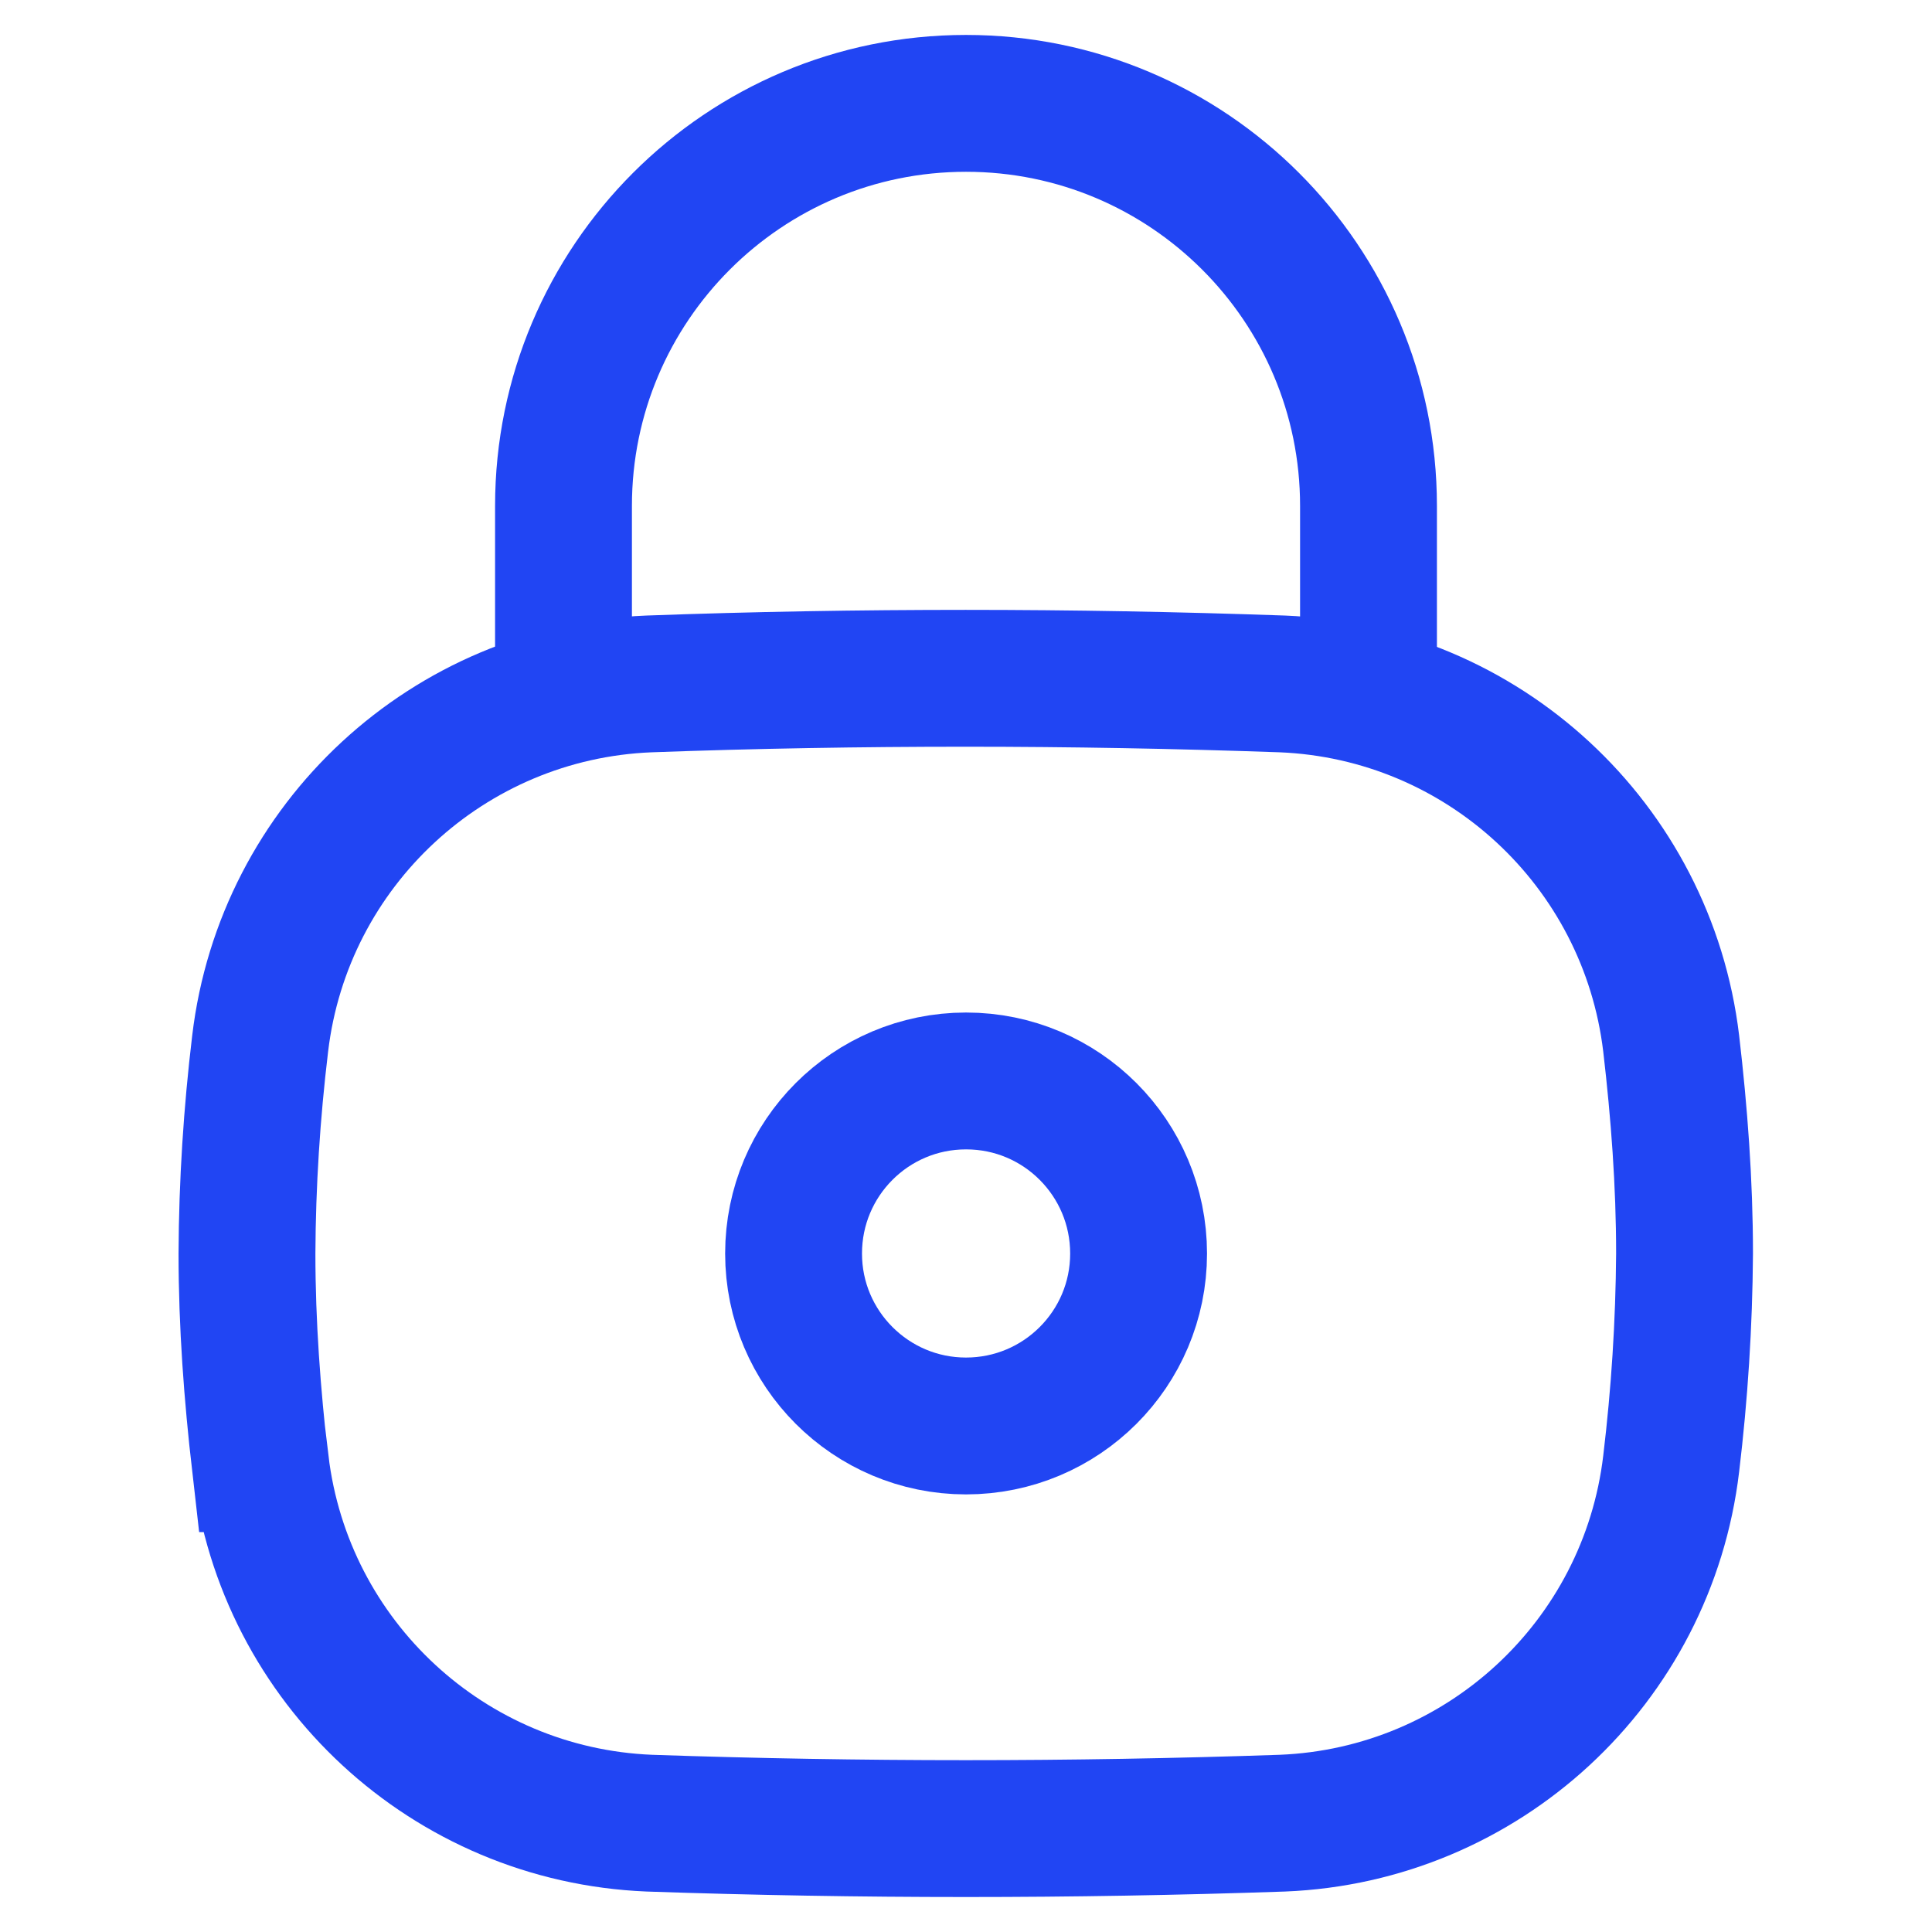 <svg xmlns="http://www.w3.org/2000/svg" version="1.1" viewBox="0 0 120 120">
  
  <defs>
    <style>
      .st0, .st1 {
        fill: none;
      }

      .st0, .st1, .st2 {
        stroke: #2145f3;
        stroke-width: 8.5px;
      }

      .st0, .st2 {
        stroke-miterlimit: 20;
      }

      .st1 {
        stroke-linecap: round;
        stroke-linejoin: round;
      }

      .st2 {
        fill-opacity: 0;
      }
    </style>
  </defs>
  <g id="Layer_1">
    <path class="st2" d="M16.18,90.91c1.48,12.36,11.71,21.82,24.15,22.33,13.1.45,26.22.45,39.32,0,12.44-.5,22.68-9.96,24.15-22.32.52-4.33.8-8.69.83-13.06,0-4.4-.33-8.76-.83-13.05-1.48-12.36-11.71-21.82-24.15-22.33-6.55-.23-13.11-.35-19.67-.35-6.56,0-13.11.11-19.67.35-12.44.5-22.68,9.97-24.15,22.33-.52,4.33-.8,8.68-.82,13.05,0,4.42.33,8.77.82,13.05h0Z"></path>
    <path class="st1" d="M85,42.15v-10.73c0-13.81-11.2-25-25-25-13.81,0-25,11.2-25,25v10.72"></path>
    <path class="st0" d="M60,88.57c5.92,0,10.72-4.79,10.72-10.71,0-5.92-4.79-10.72-10.71-10.72h-.01c-5.92,0-10.71,4.8-10.71,10.72,0,5.91,4.8,10.71,10.71,10.71Z"></path>
  </g>
</svg>